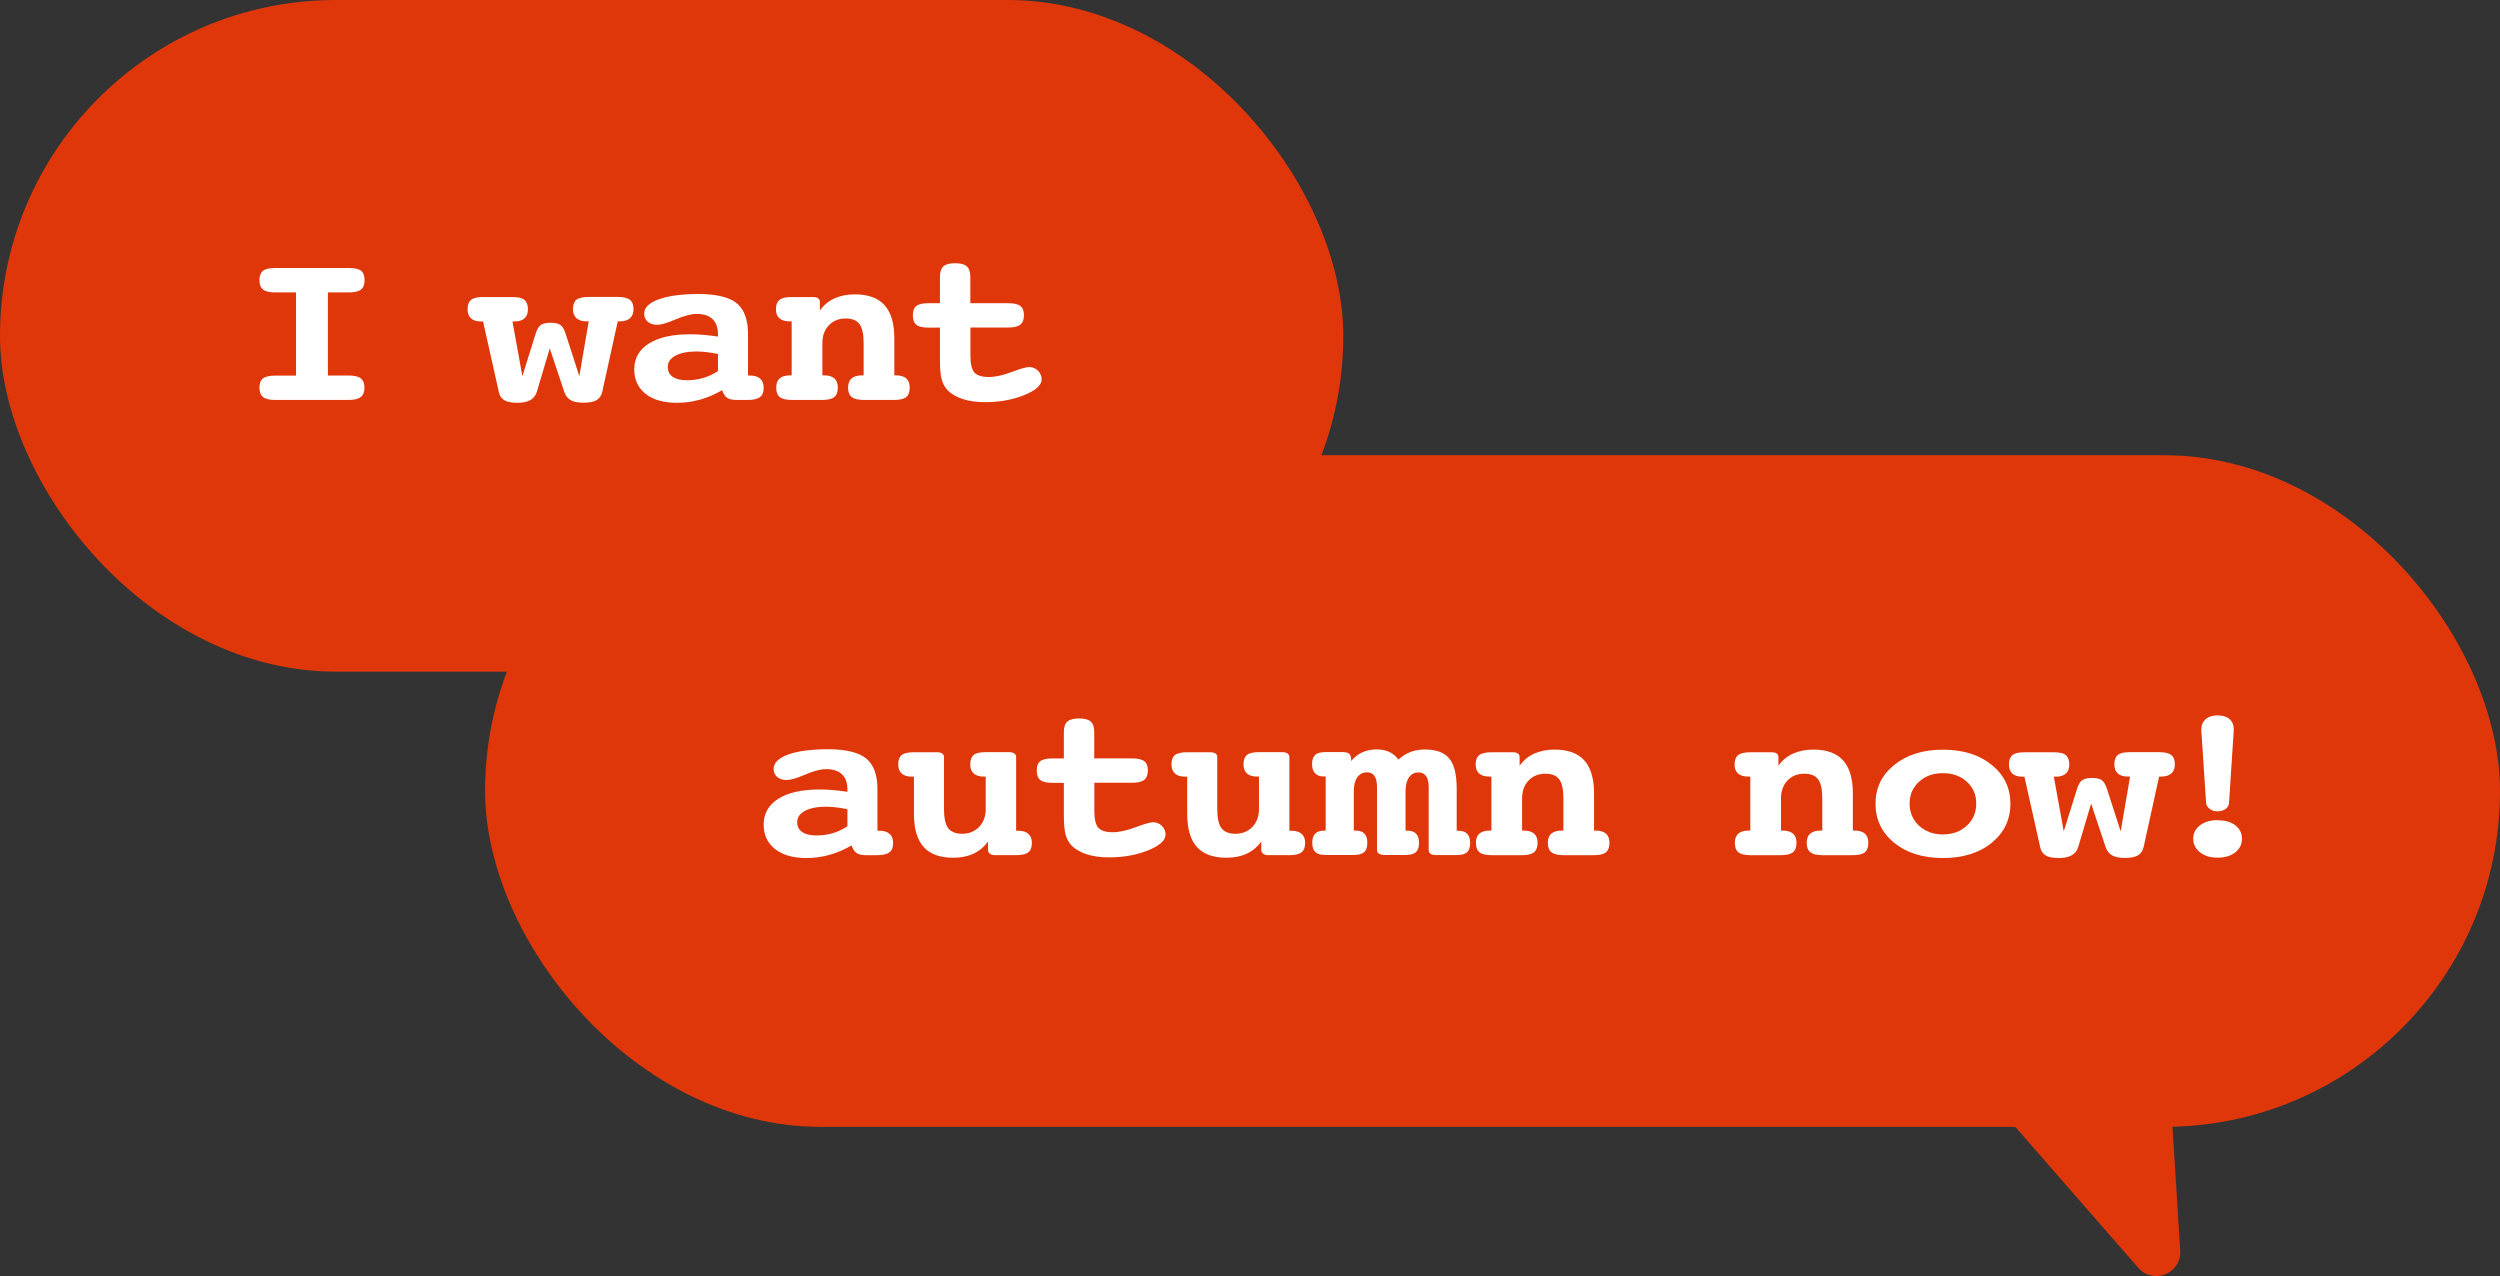 <?xml version="1.0" encoding="UTF-8"?><svg id="_レイヤー_2" xmlns="http://www.w3.org/2000/svg" viewBox="0 0 271.35 138.51"><rect x="0" y="0" width="271.35" height="138.51" fill="#333333" stroke="none"/><defs><style>.cls-1{fill:#fff;}.cls-1,.cls-2{stroke-width:0px;}.cls-2{fill:#df370a;}</style></defs><g id="_01"><rect class="cls-2" x="52.65" y="49.41" width="218.7" height="72.9" rx="36.45" ry="36.45"/><path class="cls-2" d="m210.47,112.83l21.62,24.78c1.63,1.87,4.71.61,4.55-1.87l-1.47-23.56-24.7.65Z"/><path class="cls-1" d="m95.23,90.17h.22c.48,0,.85.11,1.11.34.26.23.38.56.38.99,0,.47-.13.8-.4,1.01s-.7.31-1.31.31h-1.26c-.45,0-.78-.08-1-.23-.22-.15-.4-.43-.54-.83-.74.44-1.53.78-2.37,1.02s-1.68.35-2.53.35c-1.44,0-2.58-.32-3.4-.97-.82-.65-1.24-1.53-1.24-2.65,0-1.21.53-2.15,1.6-2.82,1.07-.67,2.56-1,4.49-1,.43,0,.89.02,1.37.06.48.04,1.03.1,1.63.19v-.23c0-.73-.19-1.28-.58-1.66-.39-.38-.97-.57-1.73-.57-.59,0-1.35.2-2.27.59-.92.4-1.59.59-2.02.59s-.76-.11-1.02-.33c-.26-.22-.39-.51-.39-.88,0-.65.53-1.17,1.59-1.56,1.06-.38,2.51-.57,4.34-.57s3.28.33,4.1.99,1.24,1.78,1.24,3.36v4.49Zm-3.25-2.34c-.45-.09-.86-.16-1.24-.2-.38-.04-.73-.07-1.05-.07-.99,0-1.76.15-2.32.45-.56.3-.84.71-.84,1.23,0,.47.18.83.54,1.07.36.25.87.37,1.55.37.62,0,1.2-.08,1.75-.24.55-.16,1.08-.41,1.61-.75v-1.86Z"/><path class="cls-1" d="m107,84.29h-.22c-.48,0-.85-.11-1.1-.34s-.37-.56-.37-.99c0-.48.13-.81.38-1.02s.69-.3,1.3-.3h2.54c.24,0,.43.05.56.14.13.09.2.22.2.38v8.01h.22c.48,0,.85.11,1.11.34.26.23.38.55.38.97,0,.48-.13.83-.39,1.03-.26.21-.7.31-1.32.31h-2.26c-.25,0-.45-.05-.58-.15-.14-.1-.21-.23-.21-.4v-.92c-.43.58-.96,1.02-1.58,1.31-.62.29-1.36.44-2.2.44-1.44,0-2.51-.39-3.21-1.17-.7-.78-1.05-1.98-1.05-3.59v-4.04h-.23c-.48,0-.85-.11-1.1-.34-.25-.23-.38-.56-.38-.99,0-.48.13-.81.38-1.02.26-.2.7-.3,1.32-.3h2.53c.24,0,.43.05.55.14.13.09.19.22.19.38v5.63c0,.99.15,1.69.46,2.09.3.4.81.61,1.51.61.74,0,1.36-.25,1.84-.74.48-.5.72-1.15.72-1.95v-3.5Z"/><path class="cls-1" d="m118.78,82.32h4.1c.62,0,1.06.1,1.32.3.26.2.39.54.39,1s-.13.82-.4,1.03c-.26.21-.7.31-1.31.31h-4.1v3.1c0,.87.15,1.47.44,1.79s.82.48,1.56.48c.7,0,1.52-.18,2.47-.54s1.59-.54,1.91-.54c.37,0,.68.13.95.39.26.26.4.58.4.95,0,.62-.63,1.19-1.88,1.7s-2.67.77-4.26.77c-.92,0-1.73-.11-2.43-.34-.7-.23-1.25-.55-1.65-.97-.3-.32-.51-.71-.63-1.16-.13-.45-.19-1.21-.19-2.26v-3.36h-1.26c-.61,0-1.04-.1-1.3-.31-.26-.21-.38-.55-.38-1.03s.13-.81.38-1.01c.25-.2.69-.3,1.3-.3h1.26v-2.83c0-.56.13-.95.38-1.17.26-.23.68-.34,1.27-.34s1.02.11,1.27.34c.26.23.38.62.38,1.17v2.83Z"/><path class="cls-1" d="m136.66,84.29h-.22c-.48,0-.85-.11-1.1-.34s-.37-.56-.37-.99c0-.48.13-.81.38-1.02s.69-.3,1.3-.3h2.54c.24,0,.43.05.56.14.13.09.2.22.2.38v8.01h.22c.48,0,.85.11,1.11.34s.38.55.38.97c0,.48-.13.83-.39,1.03-.26.21-.7.31-1.32.31h-2.26c-.25,0-.45-.05-.58-.15-.14-.1-.21-.23-.21-.4v-.92c-.43.58-.96,1.02-1.58,1.31-.62.29-1.36.44-2.2.44-1.44,0-2.51-.39-3.21-1.17-.7-.78-1.05-1.98-1.05-3.59v-4.04h-.23c-.48,0-.85-.11-1.1-.34-.25-.23-.38-.56-.38-.99,0-.48.13-.81.38-1.02.26-.2.7-.3,1.32-.3h2.53c.24,0,.43.05.55.14.13.09.19.22.19.38v5.63c0,.99.15,1.69.46,2.09.3.4.81.61,1.51.61.74,0,1.36-.25,1.84-.74.48-.5.72-1.15.72-1.95v-3.5Z"/><path class="cls-1" d="m151.77,82.46c.38-.36.81-.64,1.3-.83.49-.19,1.02-.28,1.59-.28,1.22,0,2.1.32,2.64.97.54.65.81,1.74.81,3.26v4.59h.19c.42,0,.74.11.95.33.21.22.32.55.32.97,0,.48-.11.83-.33,1.03s-.59.31-1.12.31h-2.29c-.24,0-.43-.05-.56-.14-.13-.09-.2-.22-.2-.38v-6.84c0-.54-.09-.94-.28-1.21-.19-.27-.46-.4-.82-.4-.45,0-.8.18-1.04.54-.25.36-.37.87-.37,1.54v4.24h.2c.41,0,.73.11.94.33s.32.55.32.97c0,.48-.11.83-.34,1.03-.22.21-.6.31-1.13.31h-2.29c-.24,0-.43-.05-.58-.14s-.22-.22-.22-.38v-6.84c0-.54-.09-.94-.27-1.21-.18-.27-.45-.4-.81-.4-.45,0-.8.18-1.06.54-.26.36-.38.88-.38,1.54v4.24h.2c.42,0,.74.11.95.33s.32.54.32.98c0,.48-.11.83-.34,1.03s-.6.31-1.13.31h-3.05c-.52,0-.89-.1-1.12-.31-.22-.21-.34-.55-.34-1.03,0-.43.11-.75.32-.97s.53-.33.95-.33h.19v-5.88h-.19c-.42,0-.74-.11-.96-.34-.22-.23-.33-.56-.33-.99,0-.47.11-.8.34-1.01.23-.21.61-.31,1.14-.31h1.82c.37,0,.62.07.75.2.13.13.2.39.2.77.33-.41.73-.72,1.2-.94.47-.21.99-.32,1.56-.32.52,0,.97.09,1.36.27.39.18.72.46,1.01.84Z"/><path class="cls-1" d="m173.01,90.15h.17c.5,0,.88.11,1.13.33s.38.55.38,1c0,.48-.13.82-.38,1.03-.26.21-.69.31-1.3.31h-3.31c-.6,0-1.03-.1-1.3-.31-.26-.21-.4-.55-.4-1.03,0-.44.13-.78.38-1,.26-.22.64-.33,1.15-.33h.16v-3.5c0-.97-.15-1.66-.45-2.06-.3-.41-.8-.61-1.5-.61-.74,0-1.35.24-1.82.73-.47.49-.71,1.14-.71,1.94v3.5h.16c.51,0,.89.11,1.14.33s.38.55.38,1c0,.48-.13.82-.39,1.03-.26.21-.69.31-1.29.31h-3.33c-.6,0-1.03-.1-1.29-.31-.26-.21-.39-.55-.39-1.03,0-.44.12-.78.38-1,.25-.22.63-.33,1.14-.33h.16v-5.86h-.23c-.48,0-.85-.11-1.1-.33-.25-.22-.38-.55-.38-.97,0-.48.13-.82.39-1.03.26-.21.7-.31,1.32-.31h2.29c.25,0,.44.04.57.13s.2.22.2.39v.94c.41-.58.94-1.02,1.58-1.31.64-.29,1.38-.44,2.23-.44,1.43,0,2.5.39,3.21,1.17.7.78,1.06,1.98,1.06,3.58v4.04Z"/><path class="cls-1" d="m201.11,90.15h.17c.5,0,.88.11,1.13.33s.38.55.38,1c0,.48-.13.82-.38,1.03-.26.21-.69.31-1.3.31h-3.31c-.6,0-1.03-.1-1.3-.31-.26-.21-.4-.55-.4-1.03,0-.44.13-.78.38-1s.64-.33,1.15-.33h.16v-3.5c0-.97-.15-1.66-.45-2.06-.3-.41-.8-.61-1.5-.61-.74,0-1.35.24-1.82.73-.47.49-.71,1.14-.71,1.94v3.5h.16c.51,0,.89.11,1.14.33s.38.55.38,1c0,.48-.13.82-.39,1.03-.26.21-.69.31-1.29.31h-3.33c-.6,0-1.03-.1-1.29-.31-.26-.21-.39-.55-.39-1.03,0-.44.13-.78.38-1s.63-.33,1.14-.33h.16v-5.86h-.23c-.48,0-.85-.11-1.1-.33s-.38-.55-.38-.97c0-.48.13-.82.39-1.03.26-.21.7-.31,1.32-.31h2.29c.25,0,.44.04.57.13.13.09.19.22.19.39v.94c.41-.58.94-1.02,1.58-1.31.64-.29,1.38-.44,2.23-.44,1.43,0,2.5.39,3.21,1.17.7.78,1.06,1.98,1.06,3.58v4.04Z"/><path class="cls-1" d="m210.88,81.37c2.18,0,3.94.55,5.3,1.65s2.03,2.51,2.03,4.22-.68,3.14-2.03,4.24c-1.35,1.1-3.12,1.65-5.3,1.65s-3.93-.55-5.28-1.65c-1.35-1.1-2.03-2.51-2.03-4.24s.68-3.13,2.04-4.22c1.36-1.1,3.12-1.65,5.28-1.65Zm0,2.55c-1.05,0-1.91.31-2.59.93-.68.62-1.02,1.41-1.02,2.37s.34,1.77,1.02,2.4c.68.63,1.54.95,2.59.95s1.91-.32,2.6-.95c.68-.63,1.02-1.43,1.02-2.4s-.34-1.75-1.02-2.37-1.54-.93-2.6-.93Z"/><path class="cls-1" d="m222.92,84.29l1.08,5.95,1.44-4.61c.15-.48.34-.8.58-.96.23-.15.58-.23,1.04-.23s.8.07,1.04.22c.23.15.43.47.59.97l1.49,4.61,1.02-5.95h-.23c-.48,0-.85-.11-1.1-.34s-.38-.56-.38-.99c0-.48.13-.81.38-1.02s.7-.3,1.32-.3h3.16c.62,0,1.06.1,1.32.31.26.21.39.54.39,1.01,0,.44-.13.77-.38.99s-.62.34-1.1.34h-.23l-1.68,7.64c-.09.42-.3.72-.62.91s-.79.28-1.41.28-1.08-.09-1.4-.28-.56-.49-.7-.91l-1.57-4.71-1.4,4.71c-.12.4-.35.7-.7.9-.35.2-.83.3-1.43.3s-1.08-.09-1.4-.28c-.31-.19-.52-.49-.6-.91l-1.71-7.64h-.23c-.48,0-.84-.11-1.08-.34-.25-.23-.37-.56-.37-.99,0-.47.13-.8.38-1.01.25-.21.69-.31,1.3-.31h3.19c.62,0,1.05.1,1.3.31.25.21.38.54.38,1.01,0,.44-.12.77-.37.99-.25.23-.61.34-1.08.34h-.23Z"/><path class="cls-1" d="m240.69,89.03c.81,0,1.45.18,1.93.55.48.37.72.85.72,1.46s-.24,1.1-.73,1.48c-.48.38-1.13.57-1.92.57s-1.4-.19-1.9-.58c-.49-.39-.74-.88-.74-1.48s.25-1.07.74-1.45,1.12-.56,1.9-.56Zm1.76-9.74l-.51,7.85c-.02.27-.14.49-.37.66-.23.17-.52.26-.88.26s-.63-.09-.86-.27c-.23-.18-.36-.4-.38-.65l-.52-7.85v-.1c0-.48.16-.85.47-1.13.31-.27.74-.41,1.29-.41s.99.13,1.3.4c.31.27.46.64.46,1.11v.12Z"/><rect class="cls-2" x="0" y="0" width="145.8" height="72.9" rx="36.45" ry="36.45"/><path class="cls-1" d="m35.59,31.73v9.03h2.26c.61,0,1.05.1,1.31.31s.4.54.4,1-.13.81-.4,1.02c-.27.21-.7.32-1.3.32h-7.99c-.61,0-1.05-.1-1.31-.31-.26-.21-.4-.55-.4-1.03s.13-.8.39-1c.26-.2.7-.3,1.32-.3h2.26v-9.03h-2.26c-.61,0-1.05-.1-1.31-.31-.26-.21-.4-.55-.4-1.02s.13-.81.39-1.02c.26-.2.7-.3,1.32-.3h7.99c.64,0,1.08.1,1.33.3.25.2.38.54.38,1.02s-.13.81-.39,1.02c-.26.21-.7.31-1.32.31h-2.26Z"/><path class="cls-1" d="m55.62,34.88l1.08,5.95,1.44-4.61c.15-.48.34-.8.58-.96.23-.15.58-.23,1.04-.23s.8.07,1.04.22c.23.15.43.47.59.97l1.49,4.61,1.02-5.95h-.23c-.48,0-.85-.11-1.1-.34-.25-.23-.38-.56-.38-.99,0-.48.13-.81.38-1.02.26-.2.7-.3,1.32-.3h3.16c.62,0,1.06.1,1.32.31.26.21.39.54.39,1.01,0,.44-.13.77-.38.99-.26.23-.62.34-1.1.34h-.23l-1.68,7.64c-.09.42-.3.72-.62.91s-.79.28-1.41.28-1.08-.09-1.4-.28-.56-.49-.7-.91l-1.57-4.71-1.4,4.71c-.12.4-.35.7-.7.9-.35.2-.82.3-1.43.3s-1.08-.09-1.4-.28-.52-.49-.6-.91l-1.71-7.64h-.23c-.48,0-.84-.11-1.08-.34-.25-.23-.37-.56-.37-.99,0-.47.13-.8.38-1.01.25-.21.69-.31,1.3-.31h3.19c.62,0,1.05.1,1.3.31.25.21.38.54.38,1.01,0,.44-.12.77-.37.99-.25.23-.61.34-1.08.34h-.23Z"/><path class="cls-1" d="m81.18,40.76h.22c.48,0,.85.11,1.11.34.26.23.38.56.38.99,0,.47-.13.8-.4,1.01s-.7.31-1.31.31h-1.26c-.45,0-.78-.08-1-.23-.22-.15-.4-.43-.54-.83-.74.44-1.53.78-2.37,1.02s-1.68.35-2.53.35c-1.44,0-2.58-.32-3.4-.97-.82-.65-1.24-1.53-1.24-2.65,0-1.21.53-2.15,1.6-2.82,1.07-.67,2.56-1,4.49-1,.43,0,.89.02,1.37.06.48.04,1.03.1,1.63.19v-.23c0-.73-.19-1.28-.58-1.66-.39-.38-.97-.57-1.73-.57-.59,0-1.35.2-2.27.59-.92.4-1.59.59-2.02.59s-.76-.11-1.02-.33c-.26-.22-.39-.51-.39-.88,0-.65.53-1.17,1.59-1.56,1.06-.38,2.51-.57,4.34-.57s3.28.33,4.1.99,1.24,1.78,1.24,3.36v4.49Zm-3.25-2.34c-.45-.09-.86-.16-1.24-.2-.38-.04-.73-.07-1.05-.07-.99,0-1.76.15-2.32.45-.56.3-.84.71-.84,1.23,0,.47.18.83.54,1.07.36.25.87.37,1.55.37.62,0,1.2-.08,1.75-.24.55-.16,1.08-.41,1.61-.75v-1.86Z"/><path class="cls-1" d="m97.06,40.74h.17c.5,0,.88.11,1.13.33s.38.55.38,1c0,.48-.13.82-.38,1.03-.26.21-.69.31-1.3.31h-3.31c-.6,0-1.03-.1-1.3-.31-.26-.21-.4-.55-.4-1.03,0-.44.13-.78.38-1,.26-.22.64-.33,1.15-.33h.16v-3.5c0-.97-.15-1.66-.45-2.06-.3-.41-.8-.61-1.5-.61-.74,0-1.35.24-1.82.73-.47.49-.71,1.14-.71,1.94v3.5h.16c.51,0,.89.11,1.14.33s.38.55.38,1c0,.48-.13.82-.39,1.03-.26.21-.69.31-1.29.31h-3.33c-.6,0-1.03-.1-1.29-.31-.26-.21-.39-.55-.39-1.03,0-.44.13-.78.38-1,.25-.22.63-.33,1.14-.33h.16v-5.86h-.23c-.48,0-.85-.11-1.1-.33-.25-.22-.38-.55-.38-.97,0-.48.13-.82.39-1.03.26-.21.7-.31,1.32-.31h2.29c.25,0,.44.04.57.13.13.09.2.22.2.39v.94c.41-.58.94-1.02,1.58-1.31.64-.29,1.38-.44,2.23-.44,1.43,0,2.5.39,3.21,1.17.7.78,1.06,1.98,1.06,3.58v4.04Z"/><path class="cls-1" d="m105.33,32.91h4.1c.62,0,1.06.1,1.32.3.26.2.39.54.39,1s-.13.82-.4,1.03c-.26.21-.7.31-1.31.31h-4.1v3.1c0,.87.15,1.47.44,1.79s.82.48,1.56.48c.7,0,1.52-.18,2.47-.54s1.59-.54,1.91-.54c.37,0,.68.13.95.39.26.26.4.58.4.95,0,.62-.63,1.19-1.88,1.7s-2.67.77-4.26.77c-.92,0-1.73-.11-2.43-.34-.7-.23-1.25-.55-1.65-.97-.3-.32-.51-.71-.63-1.16-.13-.45-.19-1.21-.19-2.26v-3.36h-1.26c-.61,0-1.04-.1-1.3-.31-.26-.21-.38-.55-.38-1.03s.13-.81.38-1.01c.25-.2.69-.3,1.3-.3h1.26v-2.83c0-.56.13-.95.38-1.17.26-.23.68-.34,1.27-.34s1.02.11,1.27.34c.26.23.38.62.38,1.17v2.83Z"/></g></svg>